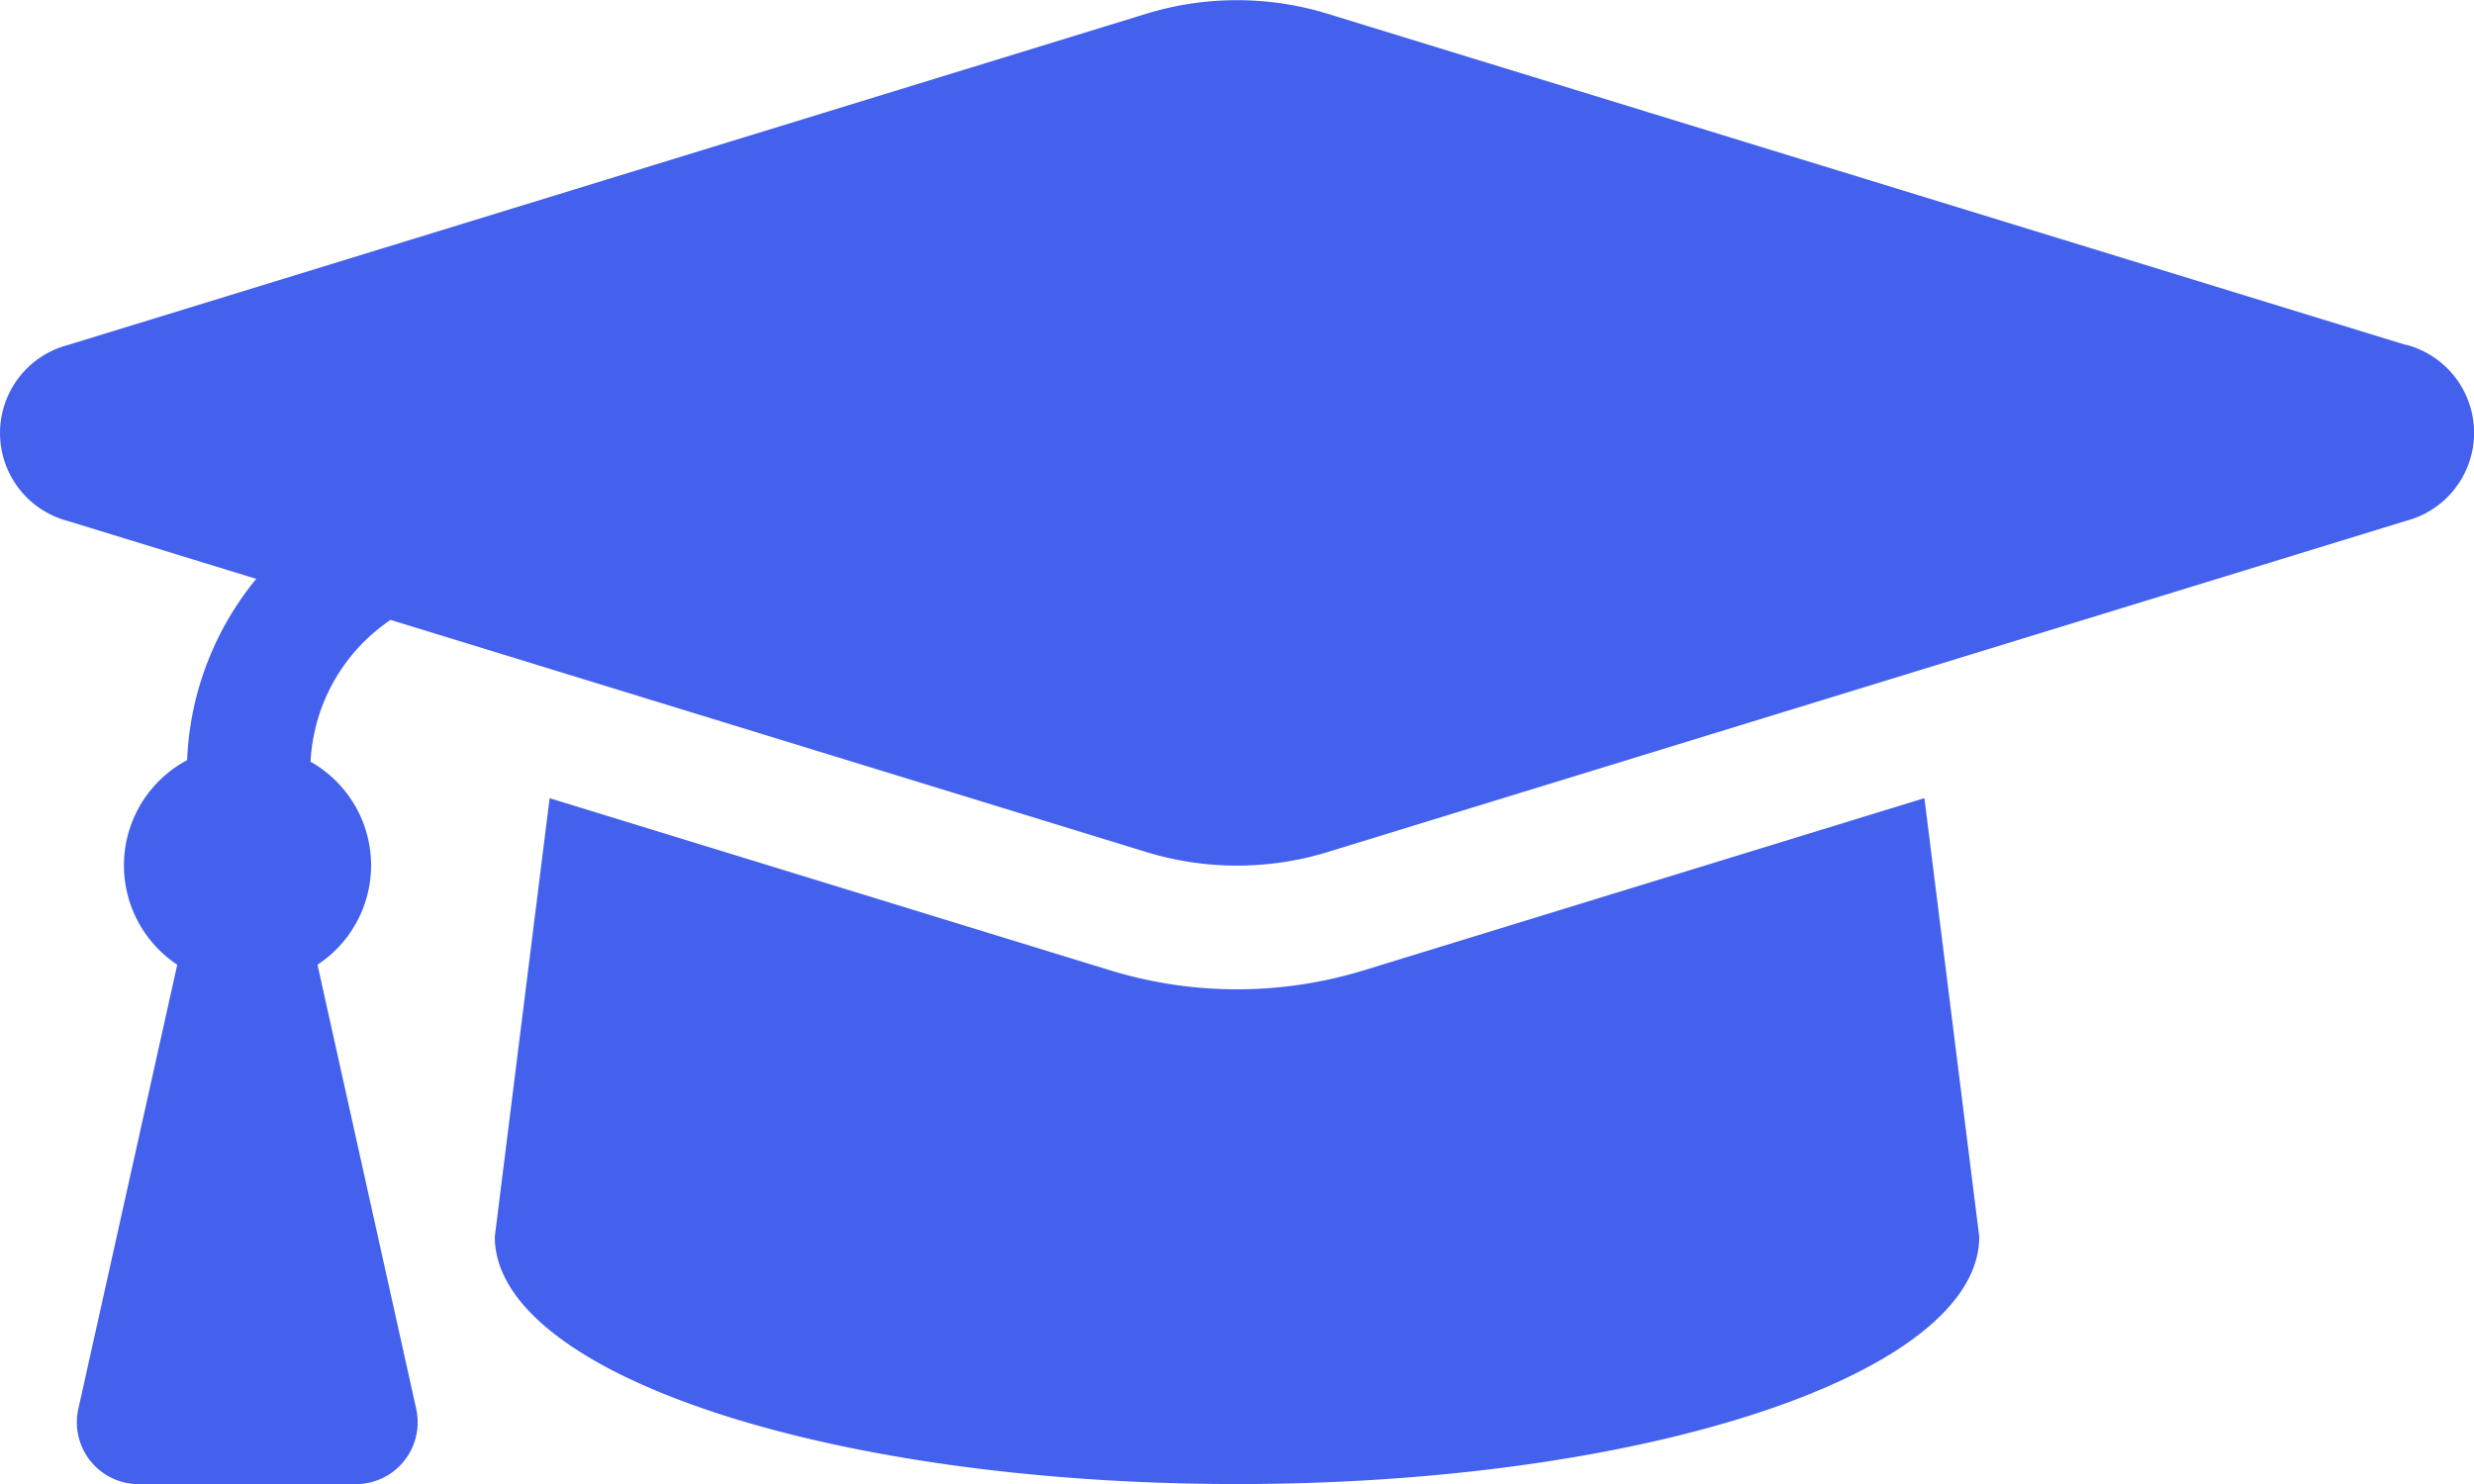 <?xml version="1.0" encoding="UTF-8"?> <svg xmlns="http://www.w3.org/2000/svg" width="56.665" height="34" viewBox="0 0 56.665 34"><path id="graduation-cap" d="M55.107,71.9l-24.7-7.588a7.073,7.073,0,0,0-4.143,0L1.568,71.9a2.085,2.085,0,0,0,0,4.037l4.306,1.323a6.977,6.977,0,0,0-1.583,4.153A2.732,2.732,0,0,0,4.065,86.1L1.8,96.273A1.416,1.416,0,0,0,3.187,98H8.155a1.417,1.417,0,0,0,1.383-1.724L7.277,86.1a2.725,2.725,0,0,0-.159-4.65A4.177,4.177,0,0,1,8.95,78.2l17.316,5.32a7.081,7.081,0,0,0,4.143,0l24.7-7.588a2.085,2.085,0,0,0,0-4.037ZM31.241,86.229a9.912,9.912,0,0,1-5.807,0l-12.84-3.944L11.338,92.331c0,3.13,7.611,5.667,17,5.667s17-2.537,17-5.667L44.082,82.284Z" transform="translate(-0.005 -63.998)" fill="#4361ed"></path></svg> 